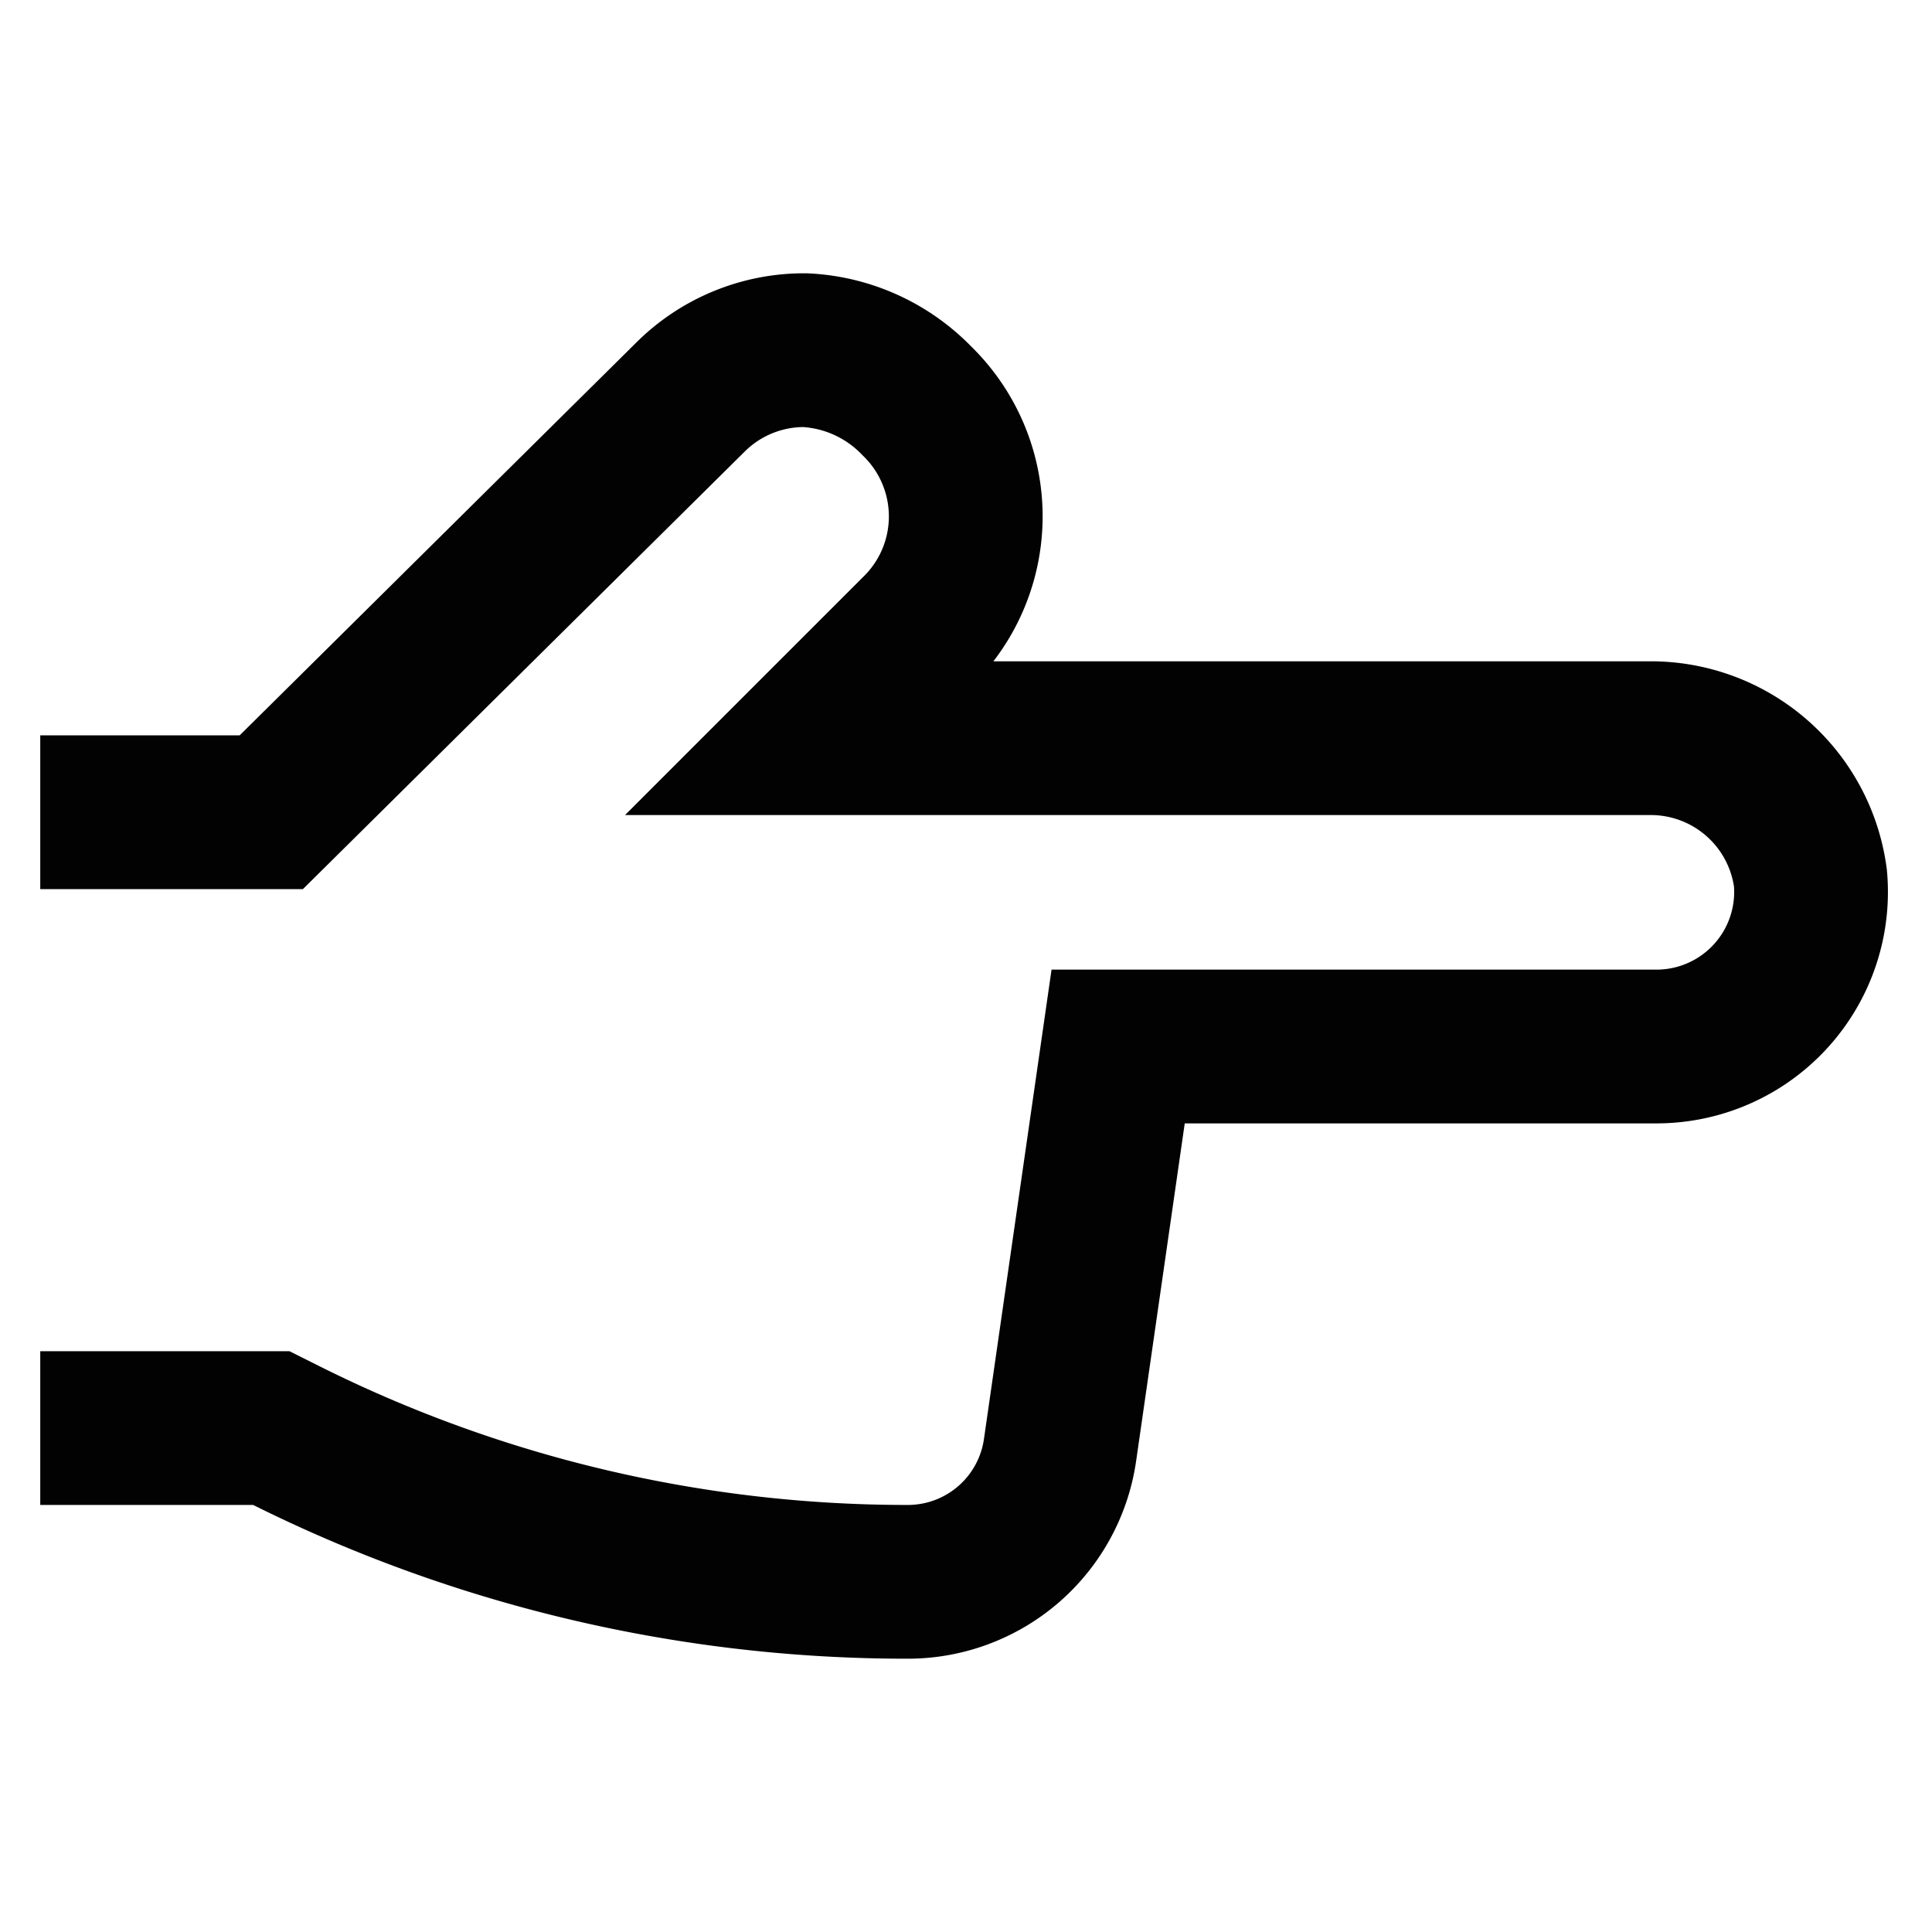 <?xml version="1.0" encoding="utf-8"?>
<svg width="800px" height="800px" viewBox="0 0 24 24" id="Layer_1" data-name="Layer 1" xmlns="http://www.w3.org/2000/svg"><defs><style>.cls-1{fill:none;stroke:#020202;stroke-miterlimit:10;stroke-width:1.91px;}</style></defs><path class="cls-1" d="M.5,17.74H3.37l.18.09a17.26,17.26,0,0,0,7.73,1.82h0A1.91,1.91,0,0,0,13.17,18L13.89,13h6.7a1.92,1.92,0,0,0,1.9-2.09,2,2,0,0,0-2-1.74H10.07l1.32-1.32a2,2,0,0,0,0-2.87A2.07,2.07,0,0,0,10,4.35a2,2,0,0,0-1.43.59L3.37,10.09H.5"/></svg>